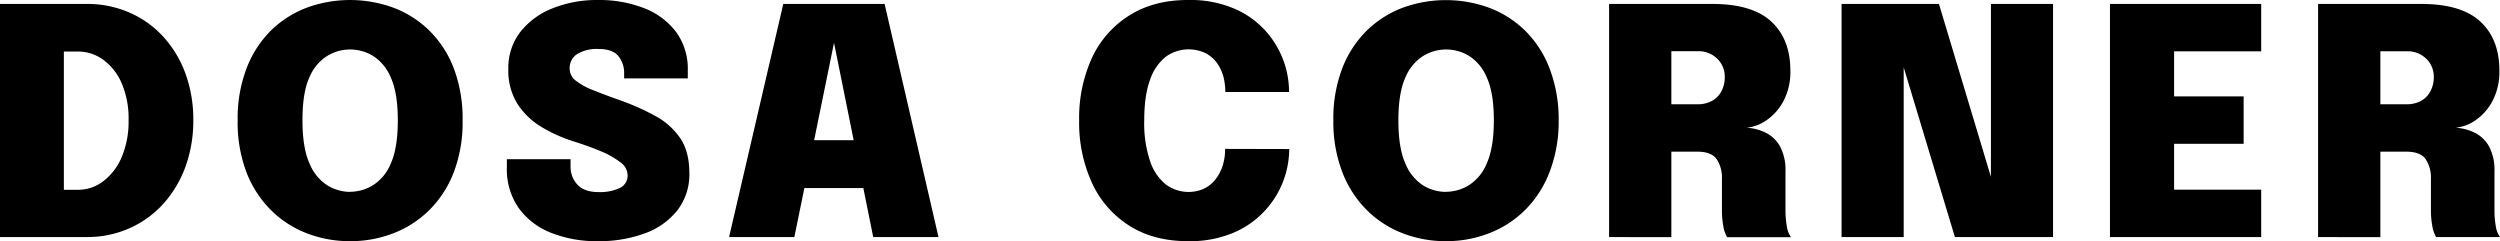 <svg id="Layer_1" data-name="Layer 1" xmlns="http://www.w3.org/2000/svg" viewBox="0 0 809.99 78.14"><path d="M0,76.81V1.28H28.06A34,34,0,0,1,42,4.1,32.27,32.27,0,0,1,53,12a36,36,0,0,1,7.12,11.93,43.33,43.33,0,0,1,2.51,15,43.72,43.72,0,0,1-2.51,15A36.71,36.71,0,0,1,53,65.93a32.49,32.49,0,0,1-11,8,33.42,33.42,0,0,1-14,2.87Zm20.69-6-9.32-9.32H25.3a13.34,13.34,0,0,0,8.11-2.74,19,19,0,0,0,6-7.81,29.48,29.48,0,0,0,2.25-12,29,29,0,0,0-2.25-12,18.3,18.3,0,0,0-6-7.6,13.69,13.69,0,0,0-8.11-2.64H11.37l9.32-9.32Z"/><path d="M113.42,78.14a38.54,38.54,0,0,1-13.9-2.51,33.51,33.51,0,0,1-11.65-7.47,35.22,35.22,0,0,1-8-12.29A45.54,45.54,0,0,1,77,39a45.49,45.49,0,0,1,2.9-16.9A34.67,34.67,0,0,1,87.79,9.88a33.59,33.59,0,0,1,11.63-7.4,40.84,40.84,0,0,1,28,0,33.4,33.4,0,0,1,11.65,7.4A34.37,34.37,0,0,1,147,22.07,45.92,45.92,0,0,1,149.88,39,45.34,45.34,0,0,1,147,55.87a34.85,34.85,0,0,1-8,12.29,33.82,33.82,0,0,1-11.68,7.47A38.35,38.35,0,0,1,113.42,78.14Zm0-16a14.43,14.43,0,0,0,7.35-2.08A15,15,0,0,0,126.61,53q2.28-5.07,2.28-14c0-6-.77-10.63-2.31-13.95a14.9,14.9,0,0,0-5.83-7,14.24,14.24,0,0,0-14.62,0,14.85,14.85,0,0,0-5.87,7C98.73,28.34,98,33,98,39s.77,10.64,2.3,14a15.09,15.09,0,0,0,5.87,7.12A14.33,14.33,0,0,0,113.42,62.17Z"/><path d="M193.67,78.14a39.79,39.79,0,0,1-15.06-2.69,23.47,23.47,0,0,1-10.52-8,21.87,21.87,0,0,1-3.87-13.21V51.57h20.64v2.25a8.49,8.49,0,0,0,2.22,6q2.23,2.41,6.79,2.41a15.34,15.34,0,0,0,6.94-1.31,4.44,4.44,0,0,0,2.53-4.27,5.29,5.29,0,0,0-2.38-4.1,27.44,27.44,0,0,0-6.4-3.59q-4-1.68-8.93-3.22a47.74,47.74,0,0,1-10.12-4.56,24,24,0,0,1-7.81-7.45,20.28,20.28,0,0,1-3-11.39,19,19,0,0,1,3.89-12,24.75,24.75,0,0,1,10.48-7.66A38.72,38.72,0,0,1,193.67,0a40.17,40.17,0,0,1,14.92,2.61A23.65,23.65,0,0,1,219,10.29a20.18,20.18,0,0,1,3.84,12.55V25.4H202.22V23.81a8.67,8.67,0,0,0-1.87-5.63q-1.87-2.31-6.43-2.31A12.4,12.4,0,0,0,187,17.51a5.4,5.4,0,0,0-2.43,4.77,4.88,4.88,0,0,0,2,3.86,21.74,21.74,0,0,0,5.66,3.1q3.6,1.44,8.16,3.07a77,77,0,0,1,12,5.3,22.85,22.85,0,0,1,8.06,7.25q2.89,4.35,2.9,11.16a19,19,0,0,1-3.84,12.06A23.57,23.57,0,0,1,209,75.58,42.85,42.85,0,0,1,193.67,78.14Z"/><path d="M236.22,76.81,253.78,1.28h32.83l17.46,75.53H282.92L270.17,13.62h.1l-12.9,63.19Zm15.36-15.87V45.42h37.28V60.94Z"/><path d="M417.7,48.29a29.59,29.59,0,0,1-18.16,27.16,36.24,36.24,0,0,1-14.62,2.69q-11.12,0-19-5a32.3,32.3,0,0,1-12.09-13.8A47,47,0,0,1,349.64,39a46.8,46.8,0,0,1,4.17-20.3A32.11,32.11,0,0,1,365.9,5q7.91-5,19-5a36.26,36.26,0,0,1,15.75,3.12,29,29,0,0,1,10.5,8.2,30.06,30.06,0,0,1,5.5,10.85,30.45,30.45,0,0,1,1,7.63H397a17.06,17.06,0,0,0-.21-2.86,14.52,14.52,0,0,0-2-5.79,10.8,10.8,0,0,0-4-3.82,12.66,12.66,0,0,0-13,1,15.82,15.82,0,0,0-5.14,7.43q-1.92,5.07-1.92,13.26a38.35,38.35,0,0,0,1.92,13.26,16.1,16.1,0,0,0,5.14,7.53A12.36,12.36,0,0,0,390,61.17a10.53,10.53,0,0,0,3.76-3,13.53,13.53,0,0,0,2.36-4.43,18,18,0,0,0,.82-5.5Z"/><path d="M468.49,78.14a38.54,38.54,0,0,1-13.9-2.51,33.51,33.51,0,0,1-11.65-7.47,35.22,35.22,0,0,1-8-12.29A45.54,45.54,0,0,1,432,39a45.49,45.49,0,0,1,2.9-16.9,34.67,34.67,0,0,1,7.93-12.19,33.59,33.59,0,0,1,11.63-7.4,40.84,40.84,0,0,1,28,0,33.4,33.4,0,0,1,11.65,7.4,34.22,34.22,0,0,1,7.91,12.19A45.71,45.71,0,0,1,505,39,45.34,45.34,0,0,1,502,55.87a34.85,34.85,0,0,1-8,12.29,33.82,33.82,0,0,1-11.68,7.47A38.35,38.35,0,0,1,468.49,78.14Zm0-16a14.43,14.43,0,0,0,7.35-2.08A15,15,0,0,0,481.68,53Q484,47.88,484,39c0-6-.77-10.63-2.31-13.95a14.9,14.9,0,0,0-5.83-7,14.24,14.24,0,0,0-14.62,0,14.85,14.85,0,0,0-5.87,7c-1.53,3.32-2.3,8-2.3,14s.77,10.64,2.3,14a15.09,15.09,0,0,0,5.87,7.12A14.33,14.33,0,0,0,468.49,62.17Z"/><path d="M521.34,76.81V1.28h33.49q12.9,0,19.07,5.71t6.17,15.9a20.19,20.19,0,0,1-2.2,9.78,17.26,17.26,0,0,1-5.48,6.25,13.55,13.55,0,0,1-6.5,2.46A16.31,16.31,0,0,1,572.08,43a10.68,10.68,0,0,1,4.64,4.43,16.34,16.34,0,0,1,1.77,8.22v12.5a29.13,29.13,0,0,0,.43,5.14,7.8,7.8,0,0,0,1.36,3.56H559.59a10.18,10.18,0,0,1-1.25-3.63,27.91,27.91,0,0,1-.44-5.07V58a10.78,10.78,0,0,0-1.74-6.48q-1.74-2.39-6.3-2.38H536.14l5.37-6.3v34ZM541.51,41l-5.37-7.22h13.93a9.39,9.39,0,0,0,4.58-1.08,7.58,7.58,0,0,0,3.07-3.1,9.67,9.67,0,0,0,1.1-4.73,8,8,0,0,0-2.38-5.79A8.61,8.61,0,0,0,550,16.59H535.63l5.88-6.14Z"/><path d="M616.79,76.81H596.66V1.28h31.55l20.84,69.33-4,.82V1.28h20.13V76.81h-31.8L612.54,7.73l4.25-.82Z"/><path d="M695.08,16.64l9.32-9.32V36.77l-4.61-5.53h27.14V46.6H699.79l4.61-5.48V70.77l-9.32-9.32h37.54V76.81h-49V1.28h49V16.64Z"/><path d="M751.05,76.81V1.28h33.49q12.9,0,19.08,5.71t6.17,15.9a20.19,20.19,0,0,1-2.21,9.78,17.24,17.24,0,0,1-5.47,6.25,13.62,13.62,0,0,1-6.51,2.46A16.36,16.36,0,0,1,801.8,43a10.71,10.71,0,0,1,4.63,4.43,16.34,16.34,0,0,1,1.77,8.22v12.5a29.13,29.13,0,0,0,.43,5.14A7.91,7.91,0,0,0,810,76.81H789.3a10.38,10.38,0,0,1-1.25-3.63,27.91,27.91,0,0,1-.44-5.07V58a10.78,10.78,0,0,0-1.74-6.48q-1.74-2.39-6.3-2.38H765.85l5.38-6.3v34ZM771.23,41l-5.38-7.22h13.93a9.37,9.37,0,0,0,4.58-1.08,7.52,7.52,0,0,0,3.07-3.1,9.67,9.67,0,0,0,1.11-4.73,8.05,8.05,0,0,0-2.39-5.79,8.57,8.57,0,0,0-6.47-2.46H765.34l5.89-6.14Z"/></svg>